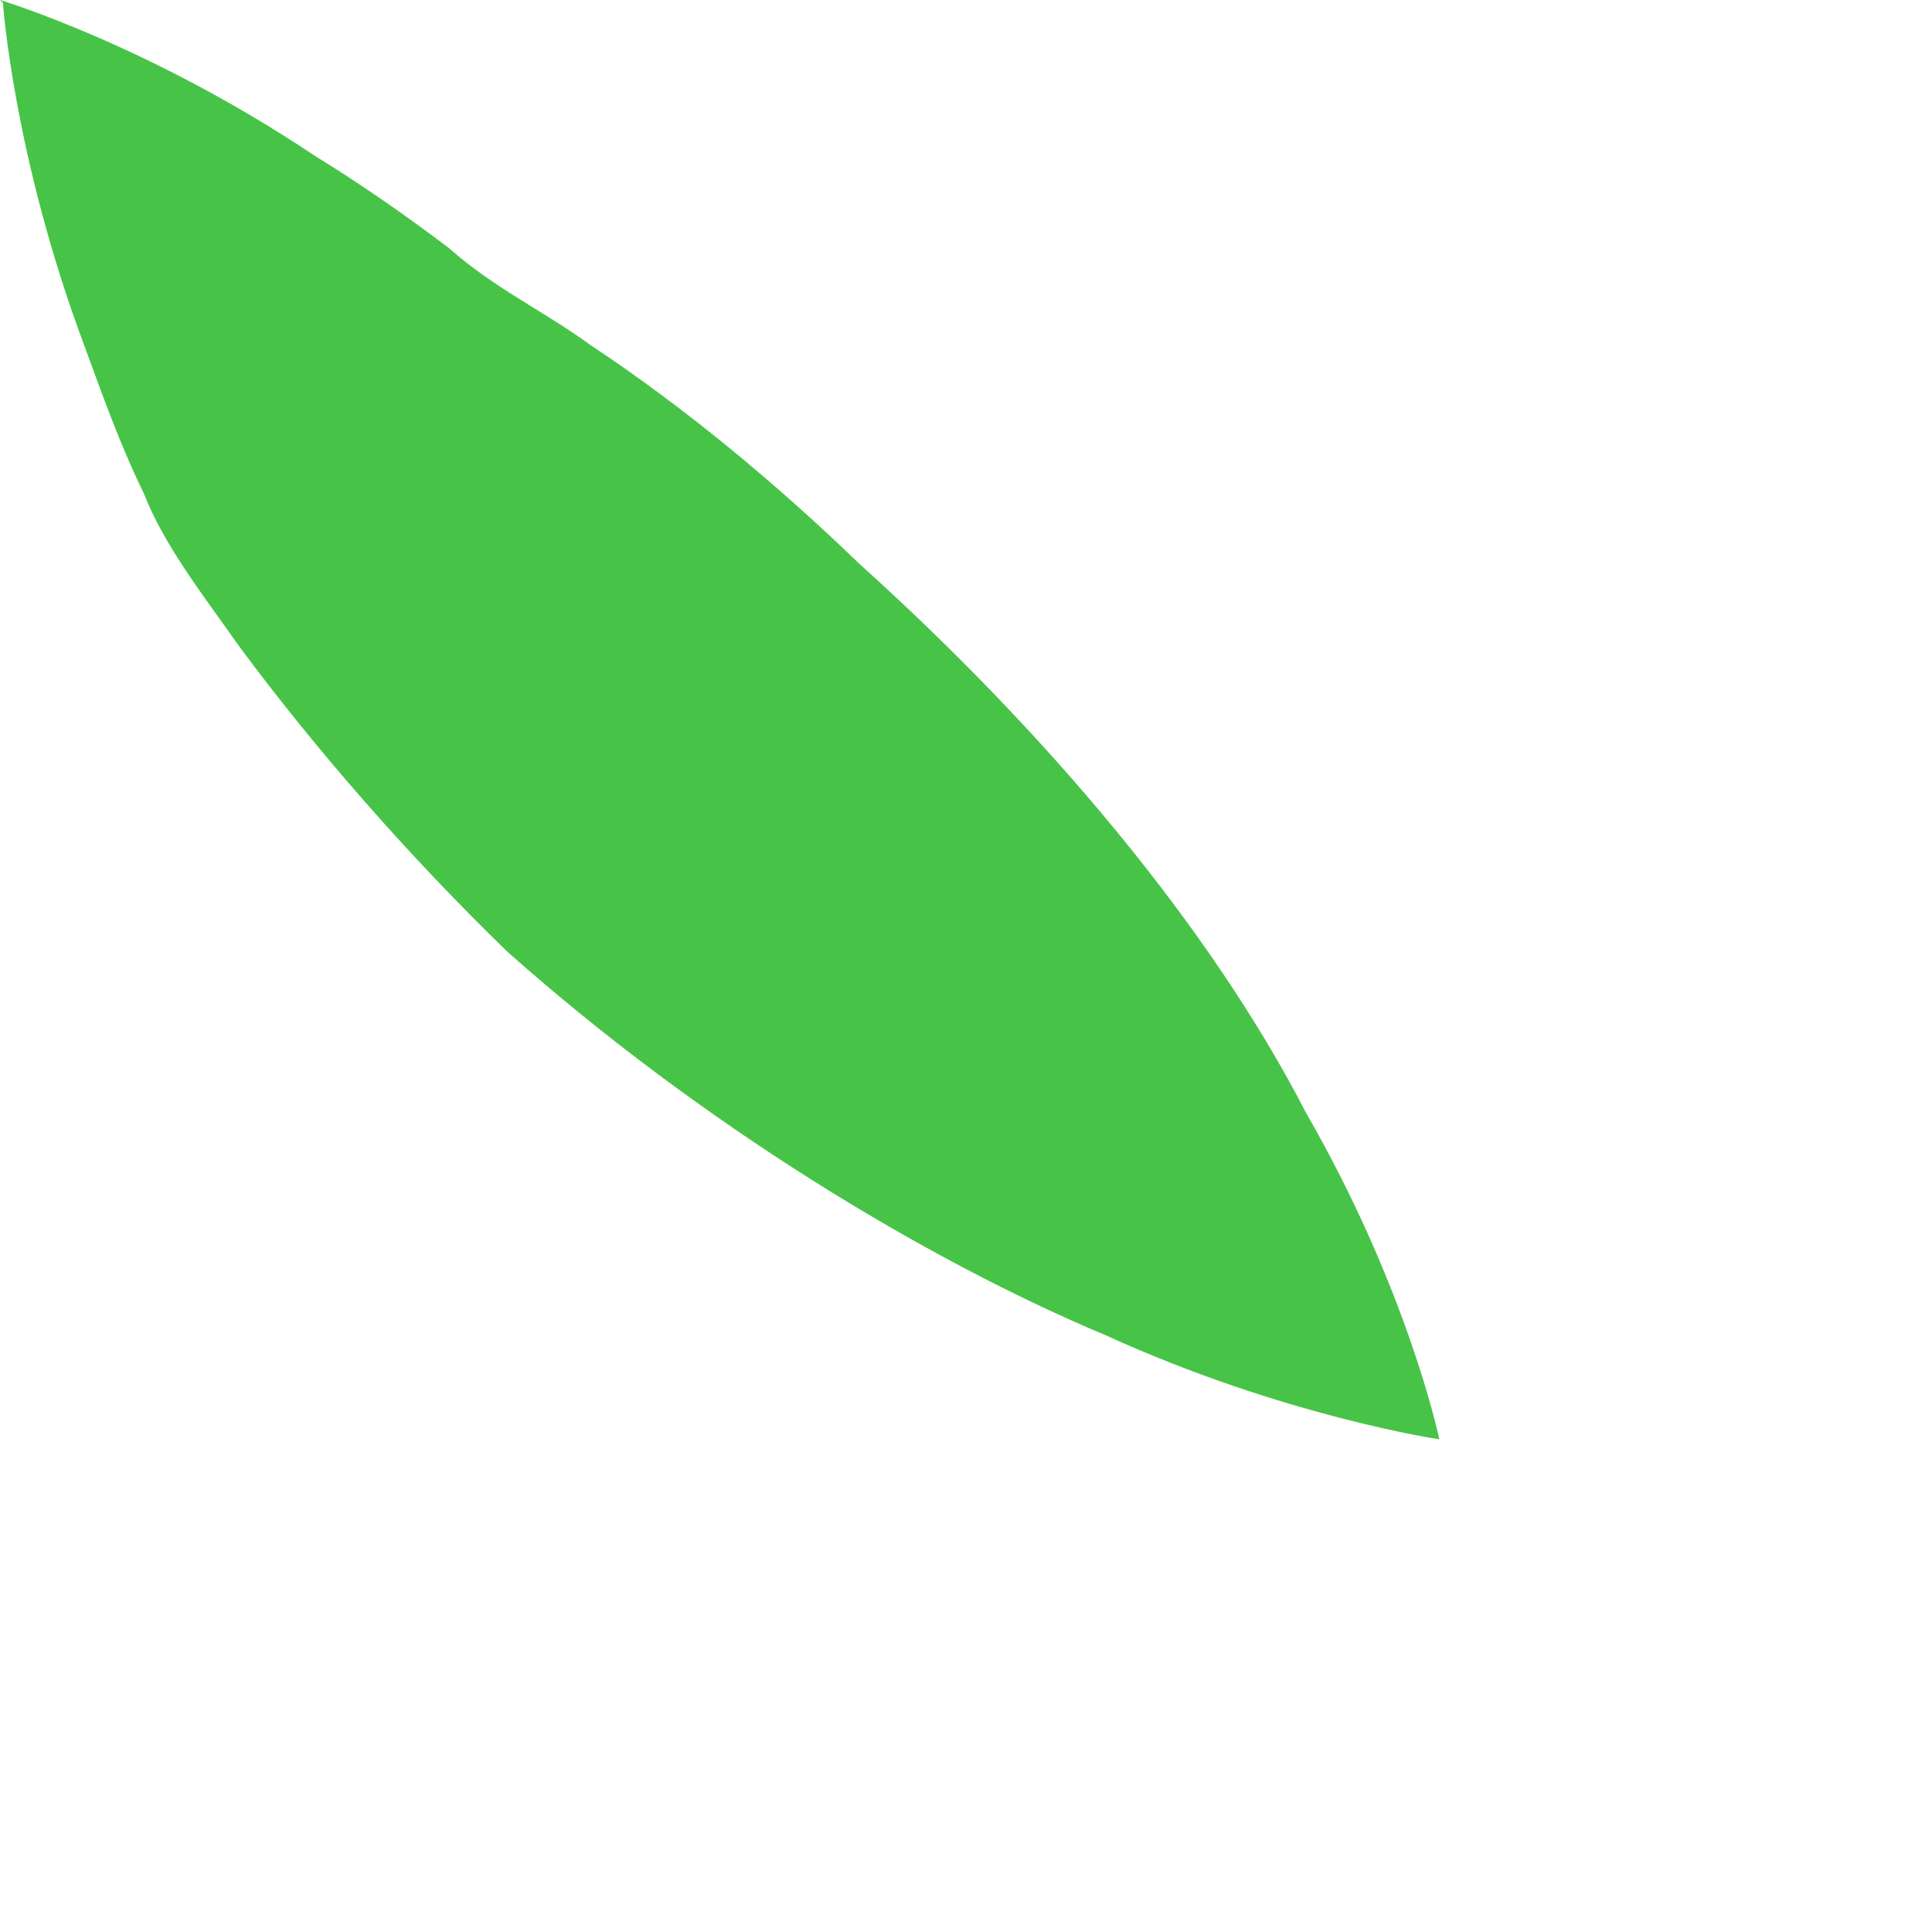 <?xml version="1.0" encoding="utf-8"?>
<svg xmlns="http://www.w3.org/2000/svg" fill="none" height="100%" overflow="visible" preserveAspectRatio="none" style="display: block;" viewBox="0 0 2 2" width="100%">
<path d="M0 0C0 0 0.154 0.046 0.327 0.162C0.371 0.189 0.419 0.222 0.465 0.257C0.511 0.298 0.563 0.322 0.611 0.357C0.709 0.422 0.803 0.5 0.89 0.584C1.082 0.757 1.252 0.958 1.352 1.152C1.458 1.336 1.49 1.49 1.49 1.49C1.49 1.49 1.328 1.466 1.144 1.382C0.958 1.304 0.725 1.163 0.525 0.985C0.422 0.885 0.327 0.776 0.249 0.671C0.211 0.617 0.17 0.565 0.149 0.511C0.124 0.46 0.105 0.406 0.087 0.357C0.014 0.162 0.003 0.003 0.003 0.003L0 0Z" fill="#47C447" id="Vector"/>
</svg>